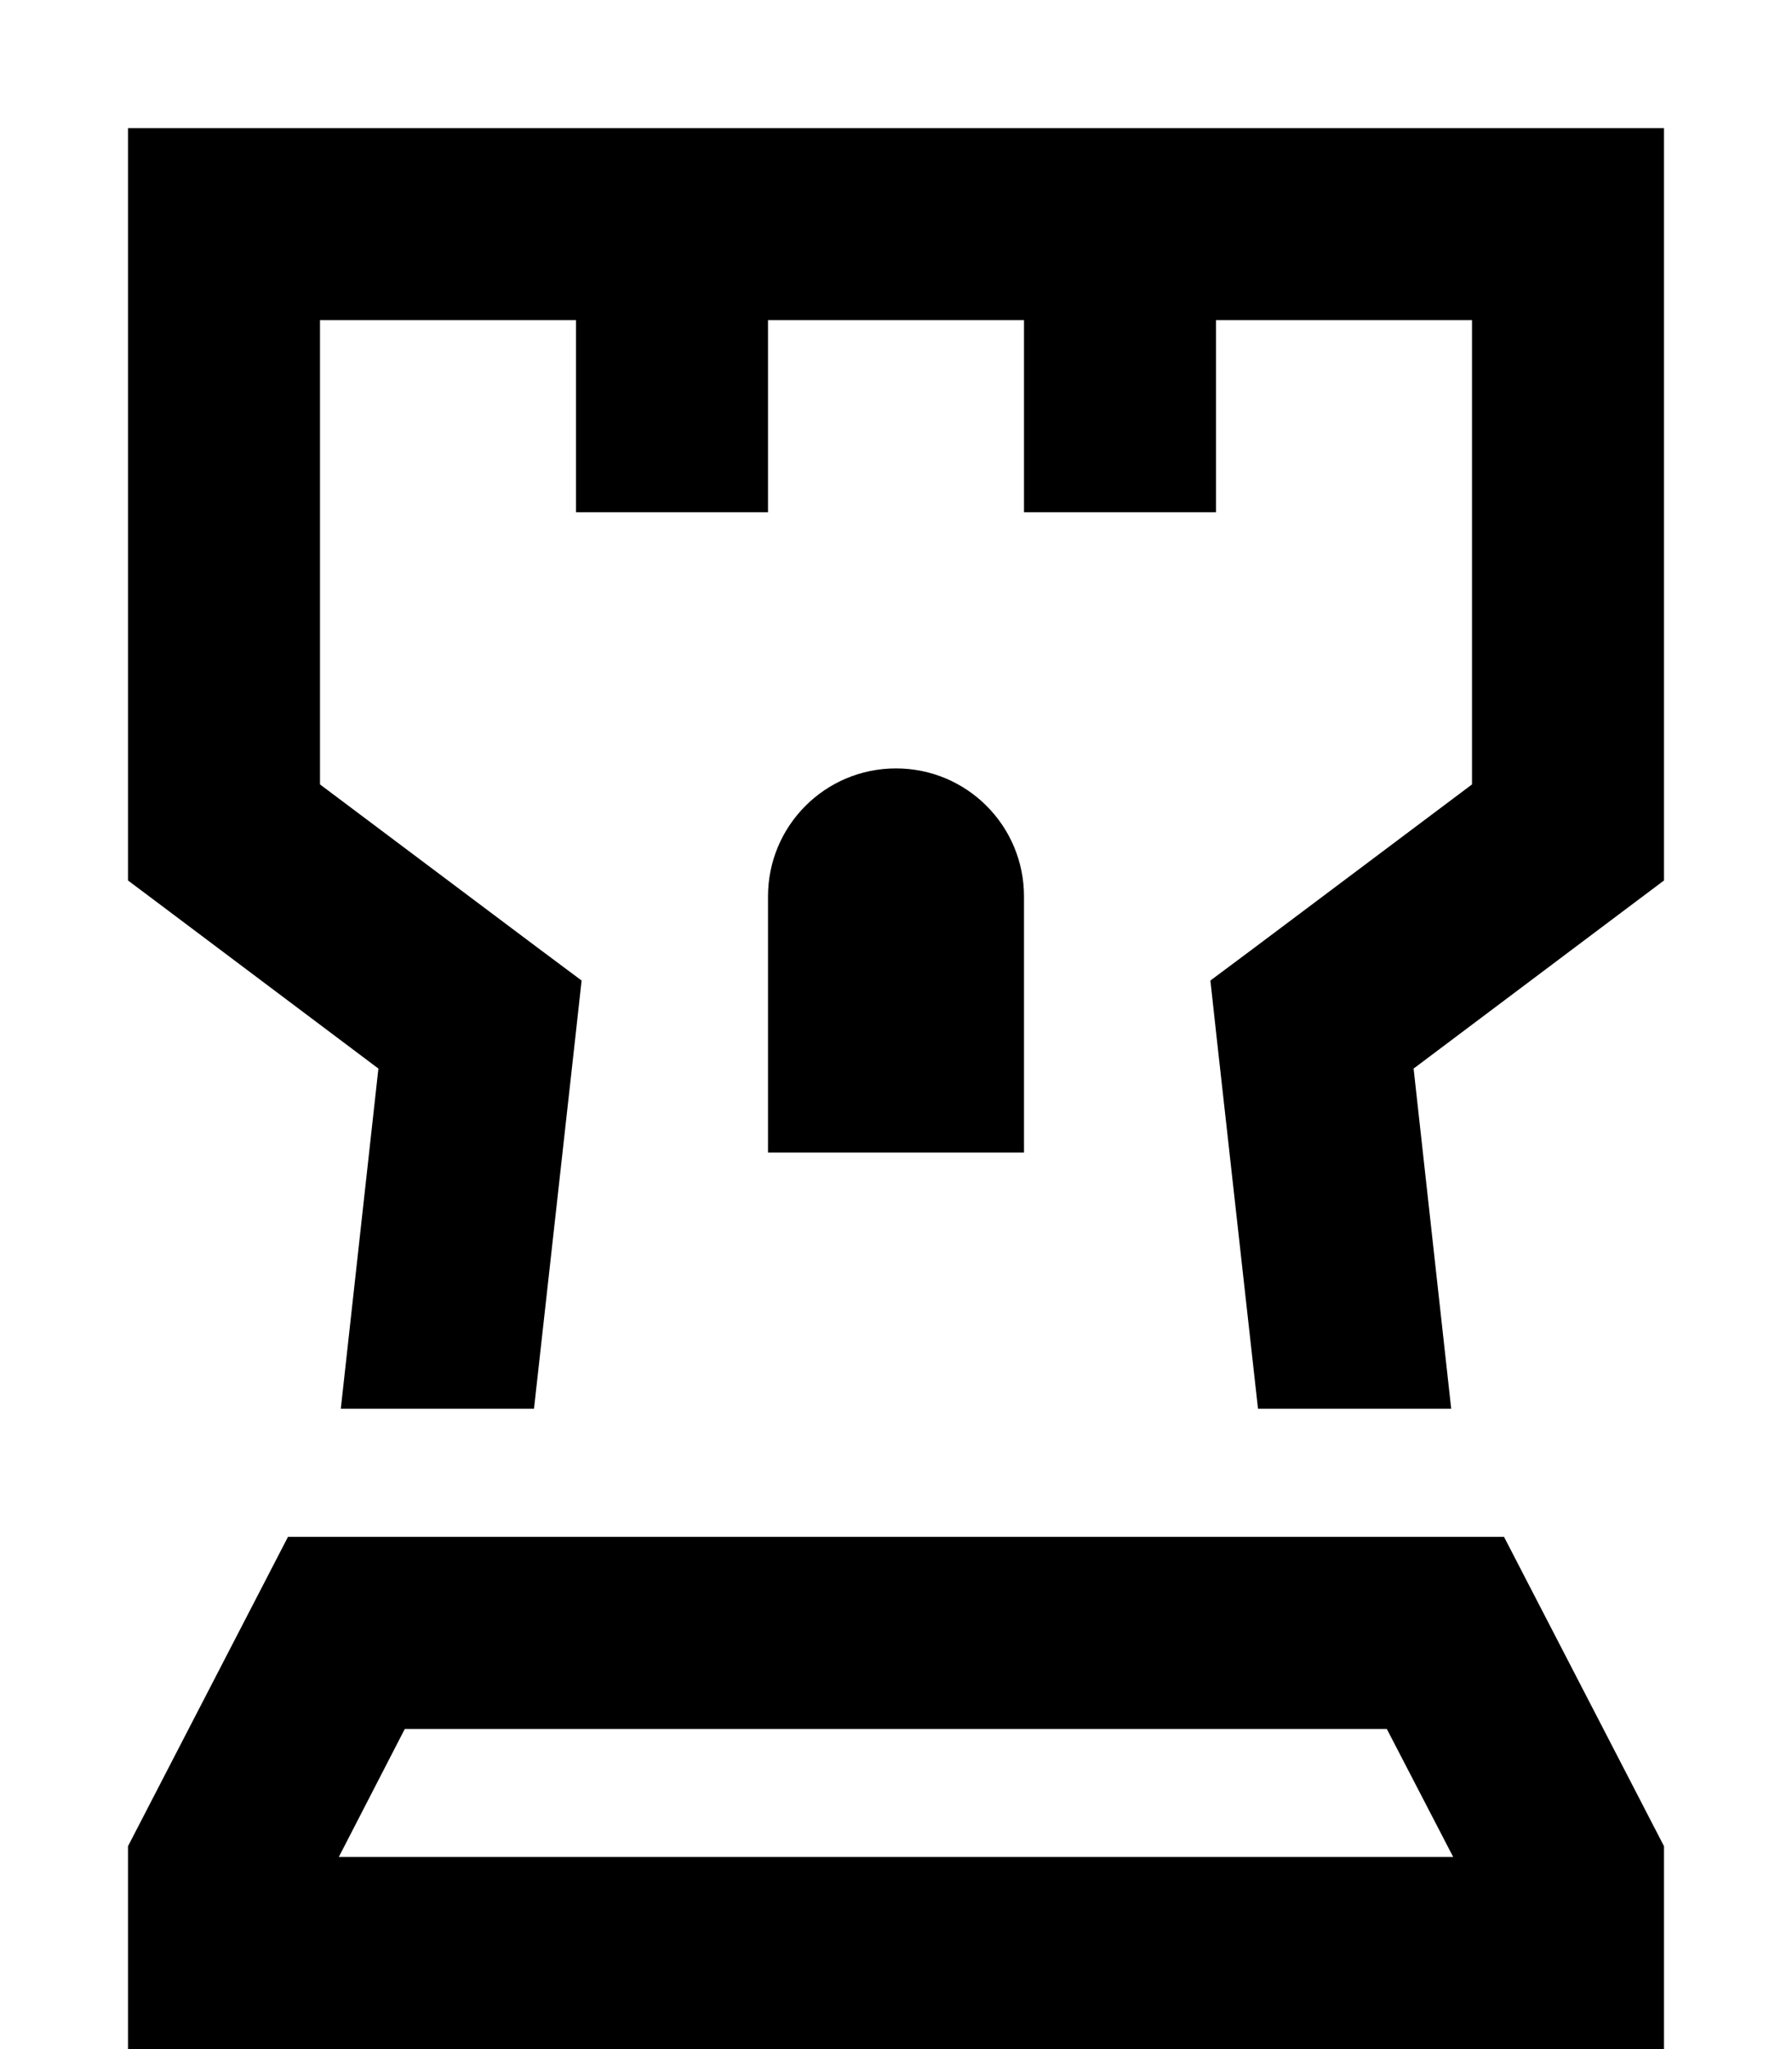 <svg xmlns="http://www.w3.org/2000/svg" viewBox="0 0 448 512"><!--! Font Awesome Pro 6.5.1 by @fontawesome - https://fontawesome.com License - https://fontawesome.com/license (Commercial License) Copyright 2023 Fonticons, Inc. --><path d="M32 32H56 392h24V56 208v12l-9.6 7.2-53 39.8 9.4 85H314.5l-10.4-93.3L302.6 245l11-8.2L368 196V80H304v24 24H256V104 80H192v24 24H144V104 80H80V196l54.4 40.8 11 8.2-1.5 13.6L133.5 352H85.2l9.4-85-53-39.8L32 220V208 56 32zm69.2 400L84.7 464H363.3l-16.6-32H101.2zM416 464v48H368 80 32V464v-2.7L72 384H376l40 77.3V464zM192 288V224c0-17.7 14.3-32 32-32s32 14.3 32 32v64H192z"/></svg>